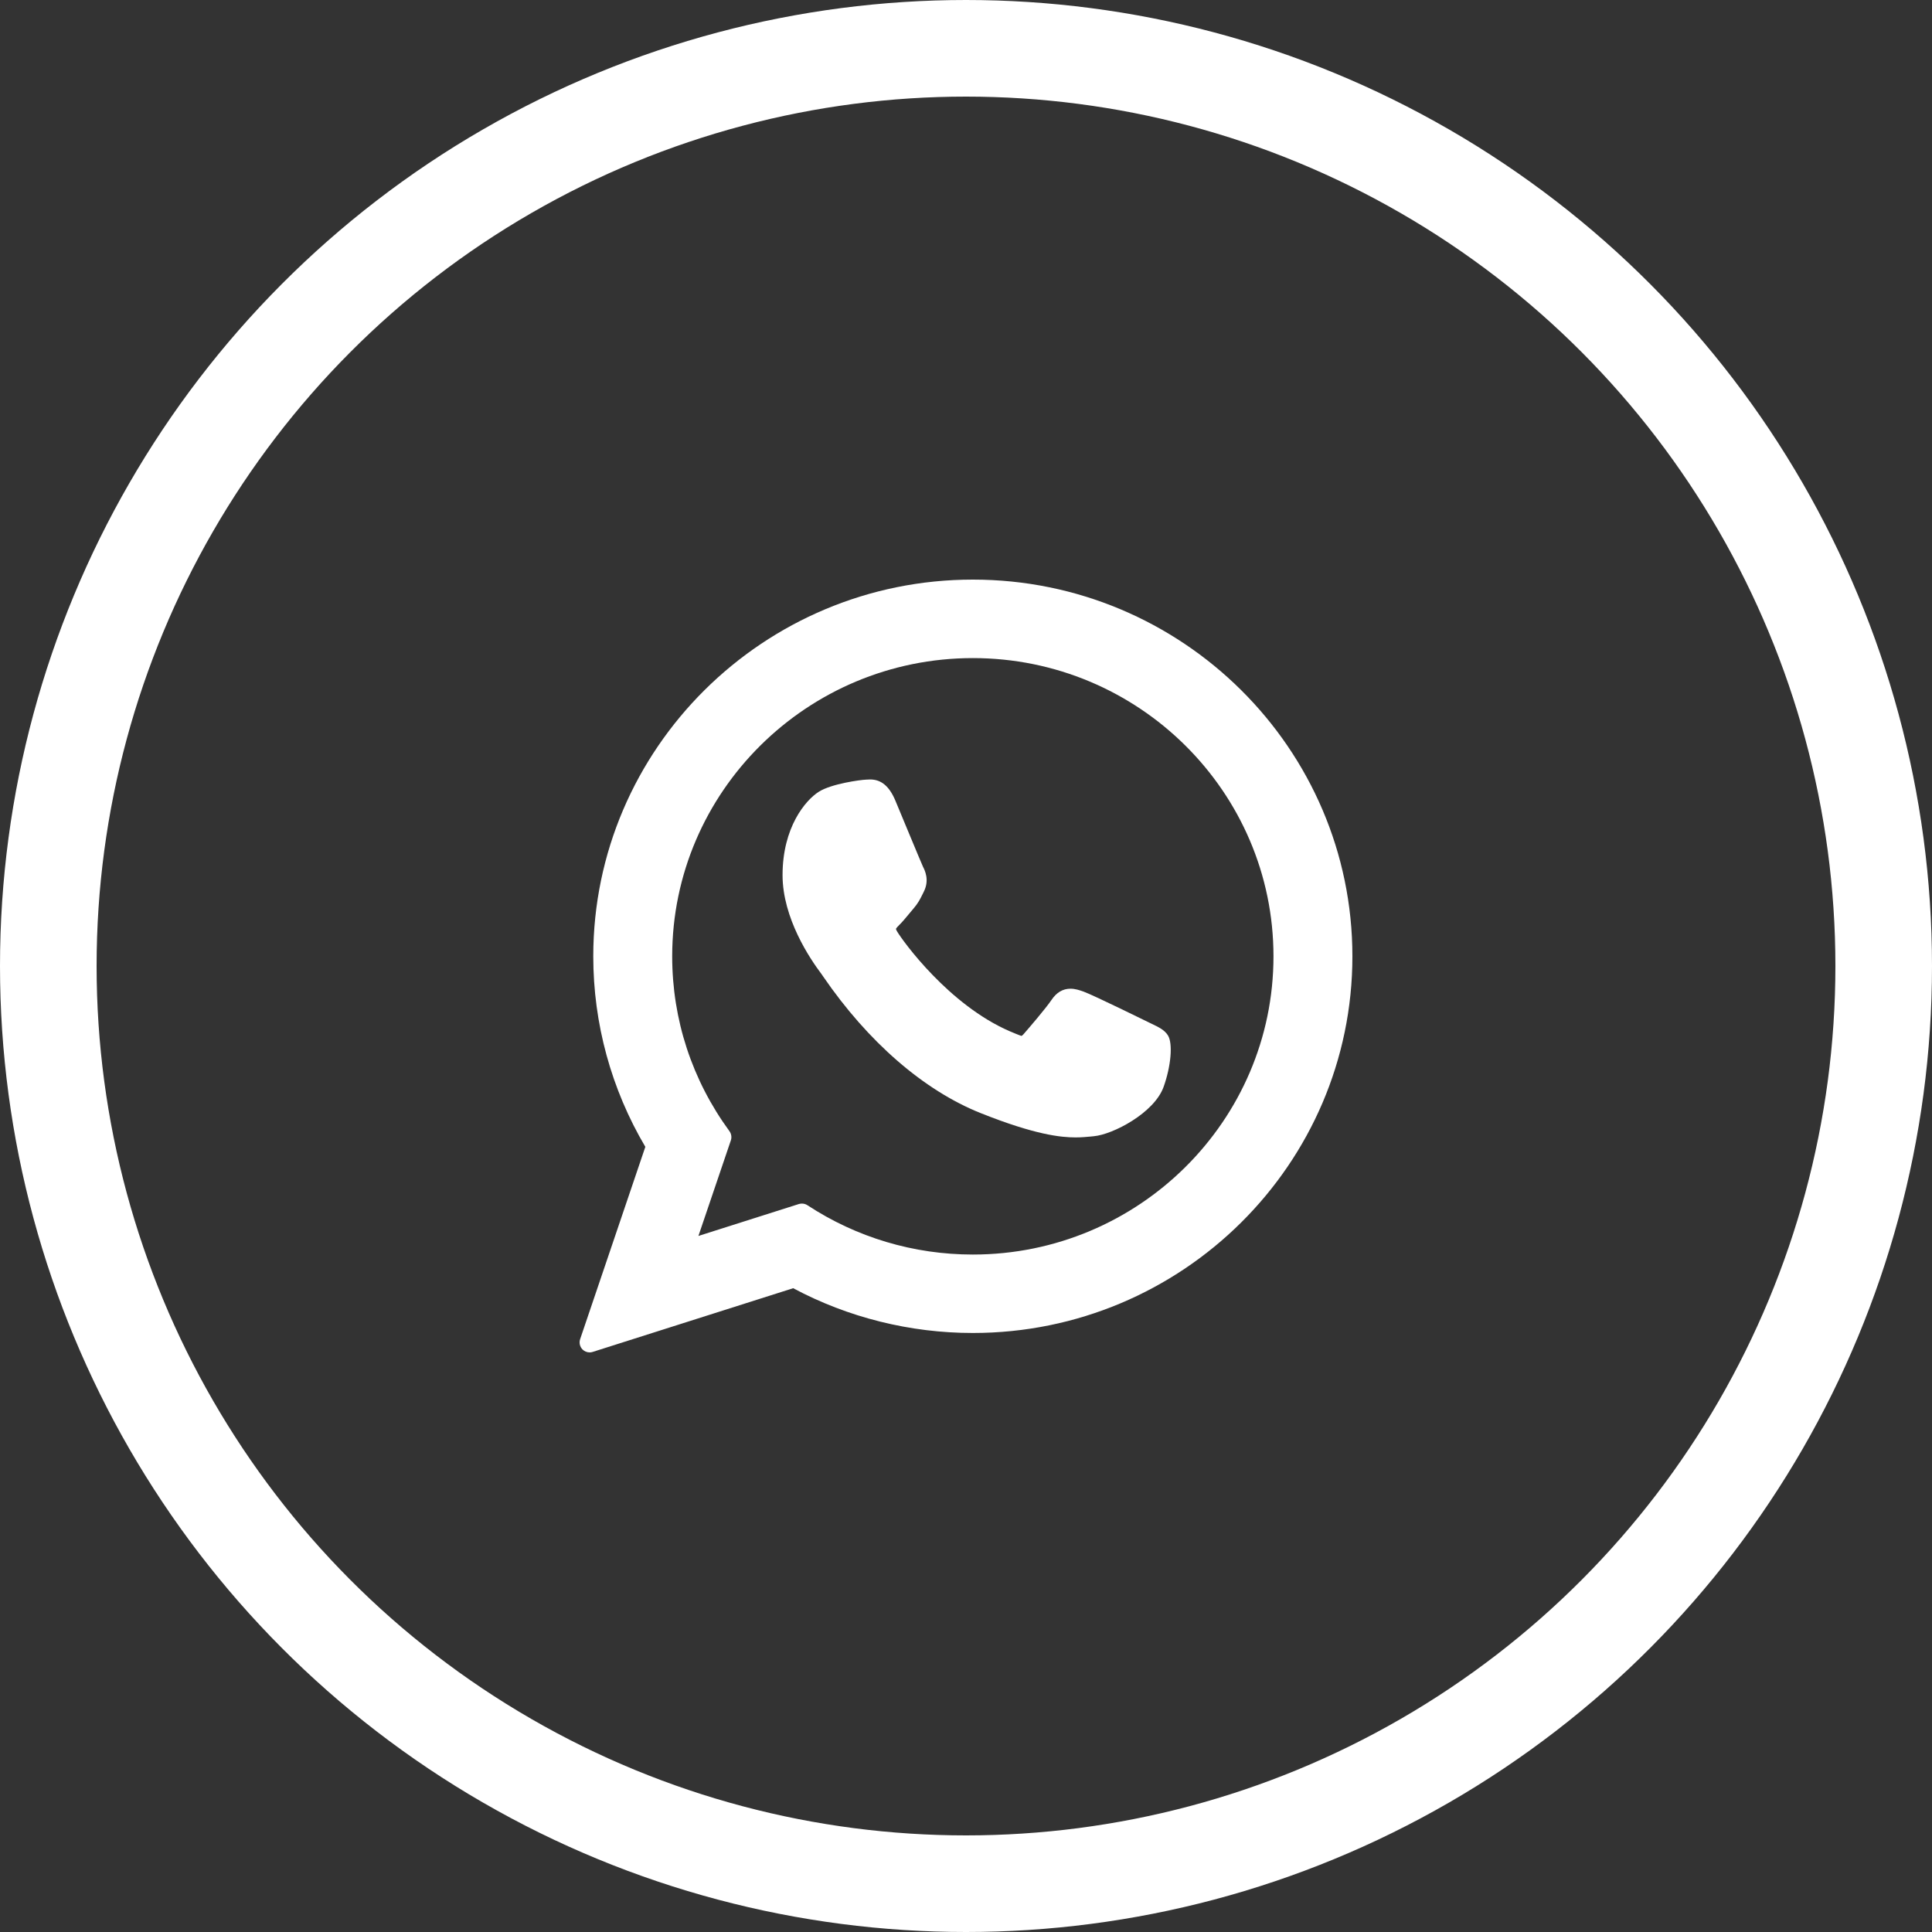 <svg width="40" height="40" viewBox="0 0 40 40" fill="none" xmlns="http://www.w3.org/2000/svg">
<rect x="0" y="0" width="40" height="40" fill="#333333" stroke="none"/>
<circle cx="20" cy="20" r="19" stroke="white" stroke-width="2"/>
<path d="M23.839 21.194C23.808 21.179 22.642 20.605 22.434 20.53C22.35 20.5 22.259 20.47 22.163 20.47C22.005 20.47 21.873 20.548 21.77 20.703C21.653 20.876 21.3 21.288 21.192 21.411C21.177 21.428 21.158 21.447 21.146 21.447C21.136 21.447 20.955 21.373 20.901 21.349C19.649 20.805 18.7 19.498 18.569 19.278C18.551 19.246 18.55 19.232 18.55 19.232C18.554 19.215 18.596 19.173 18.618 19.151C18.682 19.088 18.751 19.005 18.817 18.925C18.849 18.887 18.88 18.849 18.911 18.813C19.008 18.701 19.051 18.614 19.101 18.513L19.127 18.46C19.249 18.218 19.145 18.014 19.111 17.948C19.084 17.893 18.591 16.704 18.539 16.579C18.413 16.278 18.246 16.138 18.015 16.138C17.994 16.138 18.015 16.138 17.925 16.142C17.816 16.146 17.219 16.225 16.955 16.391C16.675 16.567 16.202 17.13 16.202 18.118C16.202 19.008 16.767 19.848 17.009 20.168C17.015 20.176 17.026 20.192 17.042 20.216C17.971 21.572 19.128 22.576 20.302 23.045C21.431 23.496 21.966 23.549 22.27 23.549C22.27 23.549 22.27 23.549 22.27 23.549C22.398 23.549 22.5 23.538 22.591 23.53L22.648 23.524C23.038 23.489 23.896 23.045 24.091 22.503C24.244 22.076 24.285 21.61 24.183 21.44C24.113 21.325 23.992 21.267 23.839 21.194Z" fill="white"/>
<path d="M20.142 12C15.809 12 12.283 15.499 12.283 19.8C12.283 21.191 12.656 22.552 13.361 23.744L12.011 27.726C11.986 27.8 12.005 27.882 12.059 27.938C12.099 27.978 12.153 28 12.208 28C12.229 28 12.25 27.997 12.271 27.99L16.422 26.671C17.558 27.278 18.843 27.598 20.142 27.598C24.475 27.598 28 24.1 28 19.8C28 15.499 24.475 12 20.142 12ZM20.142 25.974C18.919 25.974 17.735 25.621 16.717 24.953C16.683 24.93 16.643 24.919 16.603 24.919C16.582 24.919 16.561 24.922 16.54 24.928L14.46 25.589L15.132 23.609C15.153 23.545 15.142 23.474 15.102 23.419C14.327 22.36 13.917 21.108 13.917 19.8C13.917 16.395 16.71 13.625 20.142 13.625C23.574 13.625 26.366 16.395 26.366 19.8C26.366 23.204 23.574 25.974 20.142 25.974Z" fill="white"/>
</svg>
